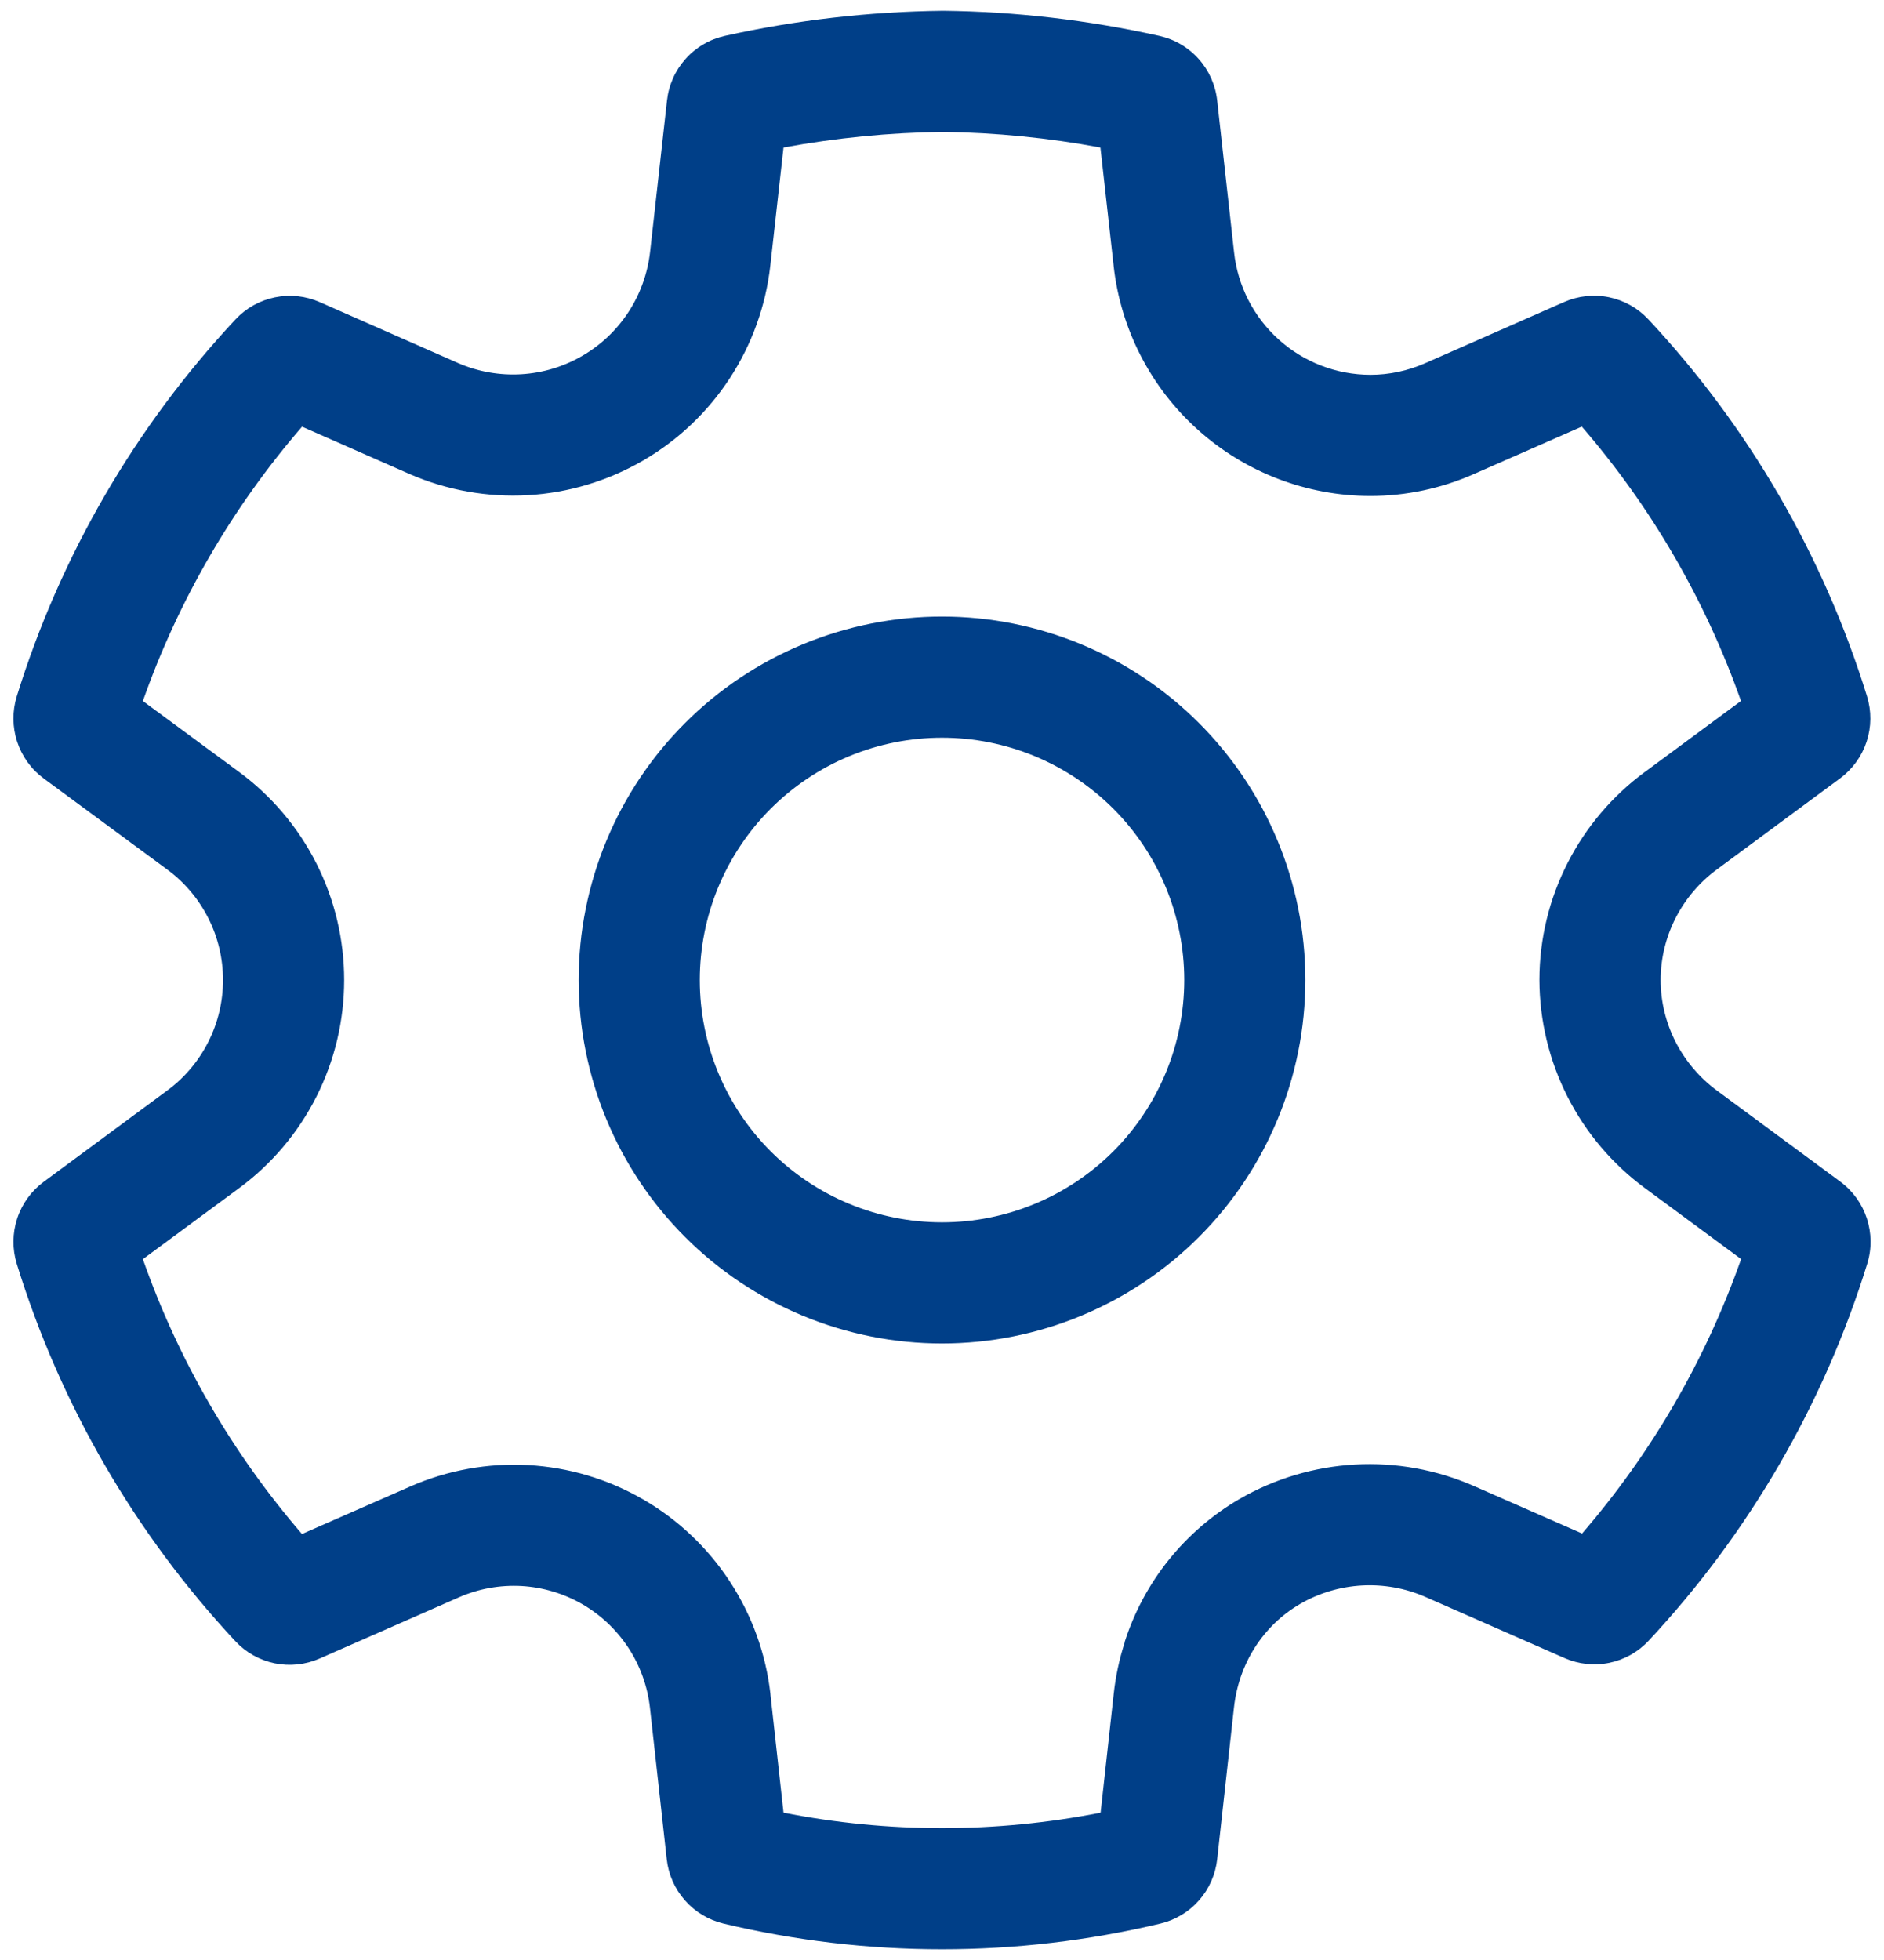 <?xml version="1.0" encoding="UTF-8"?> <svg xmlns="http://www.w3.org/2000/svg" width="50" height="52" viewBox="0 0 50 52" fill="none"> <path d="M25 16.358C23.734 16.358 22.48 16.607 21.31 17.092C20.14 17.576 19.077 18.287 18.182 19.182C17.286 20.077 16.576 21.14 16.091 22.31C15.607 23.48 15.357 24.734 15.357 26C15.357 27.267 15.607 28.521 16.091 29.691C16.576 30.86 17.286 31.924 18.182 32.819C19.077 33.714 20.14 34.425 21.31 34.909C22.48 35.394 23.734 35.643 25 35.643C27.558 35.643 30.01 34.627 31.819 32.819C33.627 31.011 34.643 28.558 34.643 26C34.643 23.443 33.627 20.99 31.819 19.182C30.01 17.373 27.558 16.358 25 16.358ZM18.572 26C18.572 25.156 18.738 24.32 19.061 23.54C19.384 22.76 19.858 22.052 20.454 21.455C21.051 20.858 21.76 20.384 22.54 20.061C23.32 19.738 24.156 19.572 25 19.572C25.844 19.572 26.68 19.738 27.46 20.061C28.24 20.384 28.949 20.858 29.546 21.455C30.143 22.052 30.616 22.76 30.939 23.54C31.262 24.32 31.429 25.156 31.429 26C31.429 27.705 30.751 29.34 29.546 30.546C28.34 31.752 26.705 32.429 25 32.429C23.295 32.429 21.66 31.752 20.454 30.546C19.249 29.34 18.572 27.705 18.572 26ZM41.522 43.99L37.819 42.363C37.292 42.134 36.718 42.032 36.145 42.064C35.571 42.096 35.013 42.261 34.514 42.548C33.514 43.126 32.875 44.148 32.749 45.299L32.303 49.328C32.258 49.732 32.089 50.114 31.82 50.419C31.55 50.724 31.193 50.939 30.797 51.033C26.984 51.942 23.012 51.942 19.199 51.033C18.804 50.938 18.447 50.724 18.178 50.418C17.908 50.113 17.74 49.732 17.695 49.328L17.249 45.305C17.185 44.739 16.99 44.196 16.678 43.719C16.366 43.243 15.947 42.846 15.454 42.56C14.961 42.276 14.409 42.111 13.841 42.078C13.273 42.047 12.705 42.148 12.184 42.376L8.481 44.003C8.107 44.167 7.69 44.211 7.29 44.129C6.89 44.046 6.525 43.841 6.246 43.542C3.581 40.686 1.597 37.263 0.445 33.53C0.324 33.138 0.328 32.718 0.456 32.328C0.584 31.938 0.831 31.597 1.161 31.353L4.433 28.936C4.894 28.598 5.268 28.156 5.526 27.646C5.785 27.136 5.919 26.572 5.919 26C5.919 25.429 5.785 24.865 5.526 24.355C5.268 23.845 4.894 23.403 4.433 23.065L1.161 20.654C0.83 20.41 0.584 20.069 0.455 19.678C0.327 19.288 0.324 18.867 0.445 18.475C1.6 14.745 3.585 11.326 6.25 8.474C6.529 8.175 6.894 7.971 7.295 7.889C7.695 7.806 8.111 7.851 8.485 8.015L12.171 9.638C12.695 9.863 13.265 9.963 13.835 9.929C14.405 9.895 14.959 9.728 15.453 9.441C15.947 9.155 16.367 8.757 16.679 8.279C16.991 7.801 17.187 7.256 17.252 6.689L17.702 2.665C17.747 2.255 17.919 1.87 18.194 1.563C18.468 1.256 18.832 1.043 19.234 0.953C21.122 0.533 23.048 0.31 25.028 0.286C26.961 0.308 28.885 0.533 30.771 0.953C31.173 1.043 31.537 1.256 31.812 1.564C32.087 1.871 32.258 2.257 32.303 2.667L32.751 6.691C32.847 7.584 33.27 8.409 33.937 9.009C34.605 9.61 35.47 9.942 36.368 9.944C36.867 9.944 37.362 9.839 37.825 9.635L41.511 8.013C41.885 7.849 42.301 7.804 42.702 7.886C43.102 7.969 43.467 8.173 43.746 8.472C46.411 11.324 48.395 14.743 49.549 18.473C49.67 18.865 49.667 19.285 49.539 19.675C49.411 20.065 49.165 20.405 48.835 20.65L45.567 23.065C44.635 23.75 44.072 24.841 44.072 26C44.072 27.158 44.635 28.248 45.569 28.936L48.839 31.349C49.517 31.85 49.804 32.725 49.555 33.528C48.401 37.257 46.418 40.676 43.754 43.529C43.476 43.828 43.111 44.033 42.71 44.116C42.31 44.198 41.896 44.154 41.522 43.99ZM29.847 43.565C30.359 41.964 31.447 40.61 32.901 39.766C33.836 39.227 34.885 38.915 35.963 38.855C37.041 38.795 38.117 38.989 39.107 39.421L41.987 40.685C43.837 38.544 45.268 36.074 46.208 33.404L43.66 31.525C42.793 30.888 42.087 30.054 41.6 29.095C41.113 28.135 40.858 27.074 40.855 25.998C40.855 23.798 41.92 21.755 43.656 20.478L43.66 20.476L46.204 18.597C45.263 15.928 43.831 13.459 41.98 11.318L39.124 12.573L39.119 12.575C38.249 12.961 37.313 13.158 36.364 13.158C34.676 13.156 33.048 12.531 31.791 11.403C30.535 10.276 29.738 8.725 29.554 7.047V7.043L29.204 3.914C27.826 3.657 26.428 3.519 25.026 3.5C23.606 3.518 22.19 3.657 20.794 3.914L20.444 7.045C20.324 8.113 19.955 9.138 19.367 10.037C18.779 10.937 17.988 11.686 17.057 12.224C16.127 12.762 15.083 13.075 14.01 13.137C12.937 13.198 11.865 13.008 10.879 12.58L8.016 11.32C6.165 13.461 4.732 15.93 3.792 18.599L6.342 20.478C7.208 21.116 7.912 21.948 8.397 22.907C8.882 23.866 9.134 24.927 9.134 26.002C9.134 27.076 8.882 28.137 8.397 29.096C7.912 30.055 7.208 30.887 6.342 31.525L3.792 33.406C4.731 36.08 6.163 38.553 8.014 40.698L10.896 39.434C11.879 39.004 12.949 38.811 14.02 38.87C15.092 38.93 16.134 39.24 17.063 39.777C17.992 40.313 18.782 41.06 19.369 41.958C19.957 42.855 20.326 43.877 20.447 44.943V44.954L20.794 48.091C23.573 48.638 26.429 48.638 29.209 48.091L29.556 44.948C29.607 44.476 29.706 44.011 29.852 43.565" fill="#003F88"></path> </svg> 